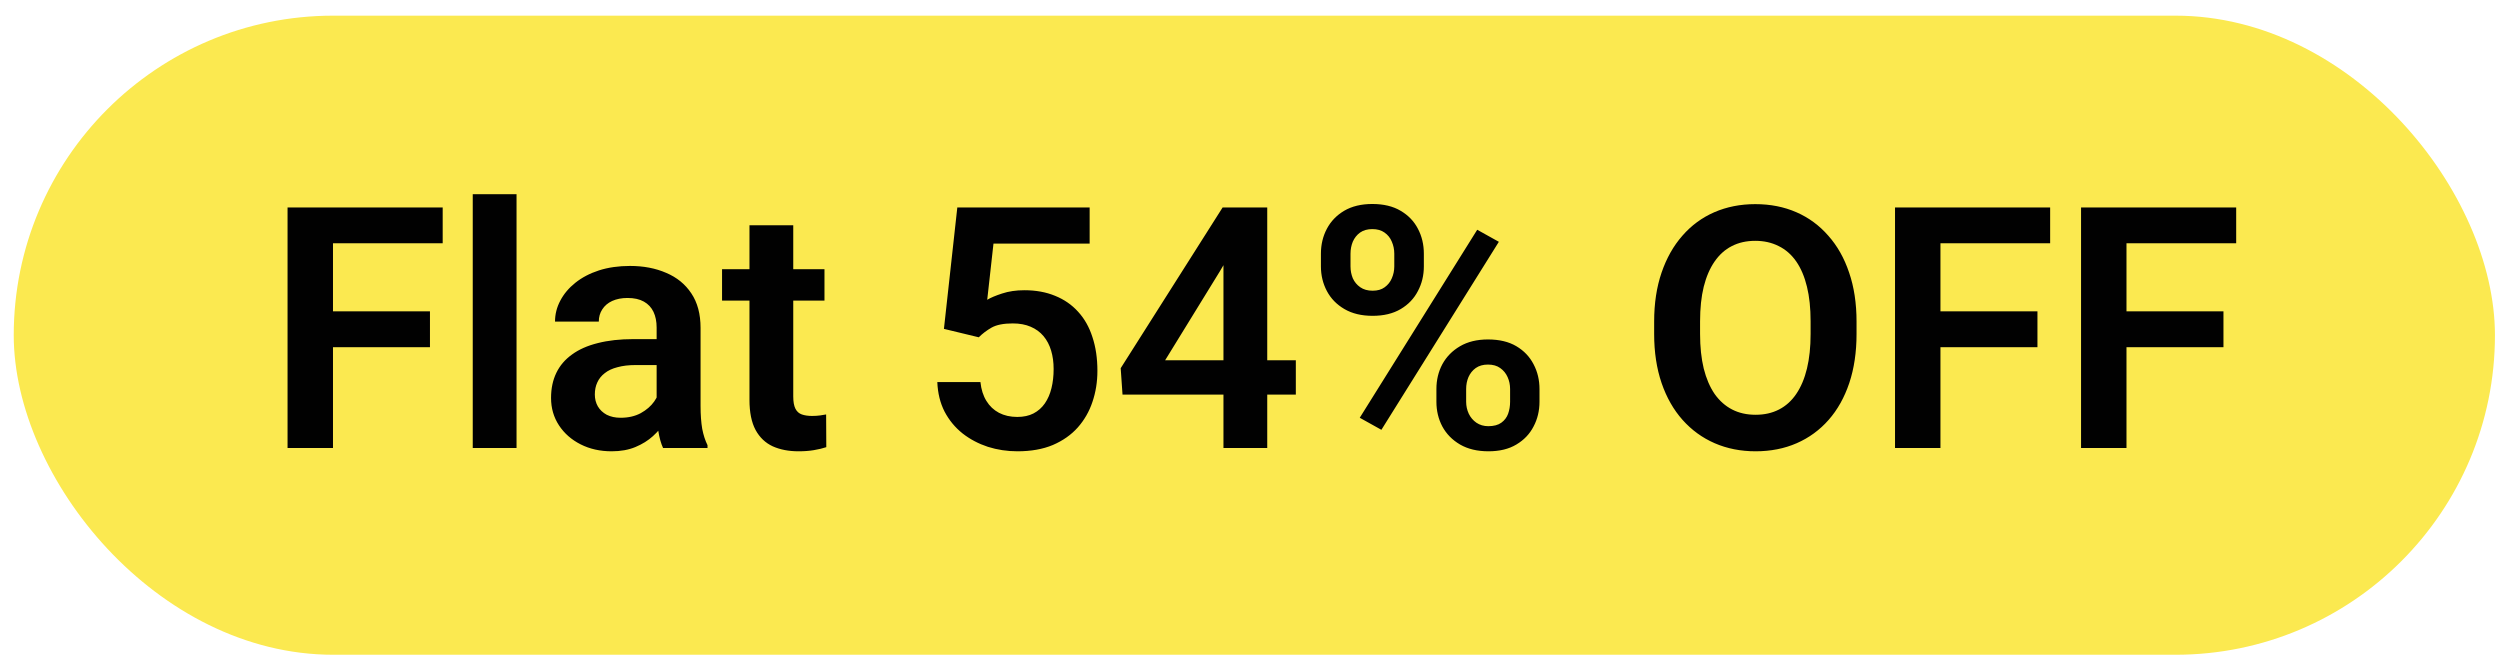 <svg width="133" height="35" viewBox="0 0 133 35" fill="none" xmlns="http://www.w3.org/2000/svg">
<rect x="0.731" y="0.833" width="132" height="34" rx="17" fill="#FBE950"/>
<path d="M17.715 11.036V23.833H15.298V11.036H17.715ZM22.874 16.564V18.472H17.082V16.564H22.874ZM23.551 11.036V12.943H17.082V11.036H23.551ZM27.48 10.333V23.833H25.15V10.333H27.48ZM34.933 21.811V17.426C34.933 17.104 34.877 16.825 34.766 16.591C34.654 16.356 34.484 16.175 34.256 16.046C34.027 15.917 33.737 15.852 33.386 15.852C33.075 15.852 32.803 15.905 32.568 16.011C32.34 16.116 32.164 16.266 32.041 16.459C31.918 16.646 31.856 16.863 31.856 17.109H29.527C29.527 16.717 29.621 16.345 29.809 15.993C29.996 15.636 30.263 15.319 30.608 15.044C30.96 14.763 31.379 14.543 31.865 14.385C32.357 14.227 32.908 14.148 33.518 14.148C34.238 14.148 34.88 14.271 35.442 14.517C36.011 14.757 36.456 15.12 36.778 15.606C37.106 16.093 37.27 16.705 37.27 17.443V21.592C37.27 22.066 37.3 22.474 37.358 22.814C37.423 23.148 37.517 23.438 37.64 23.684V23.833H35.275C35.164 23.593 35.079 23.288 35.02 22.919C34.962 22.544 34.933 22.175 34.933 21.811ZM35.258 18.041L35.275 19.421H33.808C33.444 19.421 33.125 19.459 32.85 19.535C32.574 19.605 32.349 19.711 32.173 19.852C31.997 19.986 31.865 20.15 31.777 20.344C31.689 20.531 31.645 20.745 31.645 20.985C31.645 21.22 31.698 21.431 31.804 21.618C31.915 21.806 32.073 21.955 32.278 22.066C32.489 22.172 32.735 22.225 33.017 22.225C33.427 22.225 33.784 22.143 34.089 21.979C34.394 21.809 34.631 21.604 34.801 21.363C34.971 21.123 35.062 20.895 35.073 20.678L35.741 21.68C35.659 21.92 35.536 22.175 35.372 22.444C35.208 22.714 34.997 22.966 34.739 23.2C34.481 23.435 34.171 23.628 33.808 23.78C33.444 23.933 33.023 24.009 32.542 24.009C31.927 24.009 31.376 23.886 30.89 23.64C30.403 23.394 30.02 23.057 29.738 22.629C29.457 22.201 29.316 21.715 29.316 21.17C29.316 20.666 29.41 20.221 29.598 19.834C29.785 19.447 30.064 19.122 30.433 18.858C30.802 18.589 31.259 18.387 31.804 18.252C32.355 18.111 32.984 18.041 33.693 18.041H35.258ZM43.862 14.323V15.993H38.413V14.323H43.862ZM39.872 11.985H42.201V21.091C42.201 21.372 42.239 21.589 42.315 21.741C42.392 21.894 42.506 21.996 42.658 22.049C42.81 22.102 42.992 22.128 43.203 22.128C43.355 22.128 43.496 22.119 43.625 22.102C43.754 22.084 43.862 22.066 43.95 22.049L43.959 23.789C43.766 23.854 43.546 23.906 43.3 23.947C43.06 23.988 42.787 24.009 42.482 24.009C41.961 24.009 41.504 23.921 41.111 23.745C40.719 23.564 40.414 23.273 40.197 22.875C39.98 22.471 39.872 21.938 39.872 21.275V11.985ZM52.071 17.944L50.217 17.496L50.929 11.036H57.969V12.961H52.853L52.52 15.949C52.701 15.838 52.965 15.727 53.31 15.615C53.662 15.498 54.058 15.44 54.497 15.44C55.106 15.44 55.651 15.539 56.132 15.738C56.612 15.932 57.02 16.213 57.353 16.582C57.693 16.951 57.948 17.402 58.118 17.936C58.294 18.463 58.382 19.061 58.382 19.729C58.382 20.314 58.294 20.865 58.118 21.381C57.948 21.891 57.688 22.345 57.336 22.743C56.984 23.136 56.542 23.446 56.009 23.675C55.476 23.898 54.849 24.009 54.128 24.009C53.583 24.009 53.059 23.93 52.555 23.771C52.057 23.607 51.608 23.37 51.21 23.06C50.812 22.743 50.492 22.356 50.252 21.899C50.018 21.442 49.889 20.918 49.865 20.326H52.159C52.2 20.719 52.306 21.053 52.476 21.328C52.645 21.604 52.868 21.814 53.144 21.961C53.425 22.107 53.75 22.181 54.119 22.181C54.453 22.181 54.74 22.119 54.98 21.996C55.227 21.867 55.429 21.689 55.587 21.46C55.745 21.231 55.862 20.962 55.938 20.651C56.015 20.341 56.053 20.001 56.053 19.632C56.053 19.274 56.009 18.949 55.921 18.656C55.833 18.357 55.698 18.1 55.517 17.883C55.335 17.666 55.106 17.499 54.831 17.382C54.562 17.265 54.245 17.206 53.882 17.206C53.395 17.206 53.02 17.279 52.757 17.426C52.499 17.572 52.27 17.745 52.071 17.944ZM68.938 19.166V20.994H59.718L59.621 19.588L65.044 11.036H66.898L64.894 14.438L61.985 19.166H68.938ZM67.417 11.036V23.833H65.088V11.036H67.417ZM70.273 14.174V13.497C70.273 13.011 70.379 12.568 70.59 12.17C70.801 11.771 71.108 11.452 71.513 11.212C71.923 10.972 72.421 10.852 73.007 10.852C73.605 10.852 74.106 10.972 74.51 11.212C74.92 11.452 75.228 11.771 75.433 12.17C75.644 12.568 75.749 13.011 75.749 13.497V14.174C75.749 14.648 75.644 15.085 75.433 15.483C75.228 15.882 74.923 16.201 74.519 16.441C74.114 16.682 73.616 16.802 73.024 16.802C72.433 16.802 71.932 16.682 71.522 16.441C71.111 16.201 70.801 15.882 70.59 15.483C70.379 15.085 70.273 14.648 70.273 14.174ZM71.847 13.497V14.174C71.847 14.396 71.888 14.607 71.97 14.807C72.058 15 72.189 15.158 72.365 15.281C72.541 15.404 72.761 15.466 73.024 15.466C73.288 15.466 73.502 15.404 73.666 15.281C73.836 15.158 73.962 15 74.044 14.807C74.132 14.607 74.176 14.396 74.176 14.174V13.497C74.176 13.269 74.132 13.055 74.044 12.855C73.962 12.656 73.833 12.495 73.657 12.372C73.487 12.249 73.27 12.188 73.007 12.188C72.749 12.188 72.532 12.249 72.356 12.372C72.186 12.495 72.058 12.656 71.97 12.855C71.888 13.055 71.847 13.269 71.847 13.497ZM76.417 21.372V20.695C76.417 20.215 76.522 19.775 76.733 19.377C76.95 18.979 77.264 18.659 77.674 18.419C78.084 18.179 78.579 18.059 79.159 18.059C79.763 18.059 80.267 18.179 80.671 18.419C81.075 18.659 81.38 18.979 81.585 19.377C81.796 19.775 81.901 20.215 81.901 20.695V21.372C81.901 21.852 81.796 22.292 81.585 22.69C81.38 23.089 81.075 23.408 80.671 23.648C80.272 23.889 79.777 24.009 79.186 24.009C78.594 24.009 78.09 23.889 77.674 23.648C77.264 23.408 76.95 23.089 76.733 22.69C76.522 22.292 76.417 21.852 76.417 21.372ZM77.999 20.695V21.372C77.999 21.601 78.046 21.814 78.14 22.014C78.233 22.207 78.368 22.365 78.544 22.488C78.726 22.611 78.936 22.673 79.177 22.673C79.47 22.673 79.701 22.611 79.871 22.488C80.041 22.365 80.161 22.207 80.231 22.014C80.302 21.814 80.337 21.601 80.337 21.372V20.695C80.337 20.467 80.293 20.256 80.205 20.062C80.117 19.863 79.985 19.702 79.81 19.579C79.64 19.456 79.423 19.395 79.159 19.395C78.901 19.395 78.685 19.456 78.509 19.579C78.339 19.702 78.21 19.863 78.122 20.062C78.04 20.256 77.999 20.467 77.999 20.695ZM79.739 12.864L73.49 22.866L72.339 22.225L78.588 12.223L79.739 12.864ZM98.768 17.109V17.769C98.768 18.735 98.639 19.605 98.381 20.379C98.123 21.146 97.757 21.8 97.282 22.339C96.808 22.878 96.242 23.291 95.586 23.578C94.93 23.865 94.2 24.009 93.397 24.009C92.606 24.009 91.88 23.865 91.218 23.578C90.561 23.291 89.993 22.878 89.513 22.339C89.032 21.8 88.66 21.146 88.397 20.379C88.133 19.605 88.001 18.735 88.001 17.769V17.109C88.001 16.137 88.133 15.267 88.397 14.499C88.66 13.731 89.029 13.078 89.504 12.539C89.978 11.994 90.544 11.578 91.2 11.291C91.862 11.004 92.589 10.86 93.38 10.86C94.183 10.86 94.912 11.004 95.568 11.291C96.225 11.578 96.79 11.994 97.265 12.539C97.745 13.078 98.114 13.731 98.372 14.499C98.636 15.267 98.768 16.137 98.768 17.109ZM96.324 17.769V17.092C96.324 16.395 96.26 15.782 96.131 15.255C96.002 14.722 95.811 14.273 95.56 13.91C95.308 13.547 94.997 13.274 94.628 13.093C94.259 12.905 93.843 12.812 93.38 12.812C92.911 12.812 92.495 12.905 92.132 13.093C91.774 13.274 91.47 13.547 91.218 13.91C90.966 14.273 90.772 14.722 90.638 15.255C90.509 15.782 90.444 16.395 90.444 17.092V17.769C90.444 18.46 90.509 19.072 90.638 19.605C90.772 20.139 90.966 20.59 91.218 20.959C91.476 21.322 91.786 21.598 92.149 21.785C92.513 21.973 92.929 22.066 93.397 22.066C93.866 22.066 94.282 21.973 94.645 21.785C95.009 21.598 95.314 21.322 95.56 20.959C95.811 20.59 96.002 20.139 96.131 19.605C96.26 19.072 96.324 18.46 96.324 17.769ZM103.232 11.036V23.833H100.815V11.036H103.232ZM108.392 16.564V18.472H102.6V16.564H108.392ZM109.068 11.036V12.943H102.6V11.036H109.068ZM113.129 11.036V23.833H110.712V11.036H113.129ZM118.288 16.564V18.472H112.496V16.564H118.288ZM118.965 11.036V12.943H112.496V11.036H118.965Z" fill="#010101"/>
</svg>
